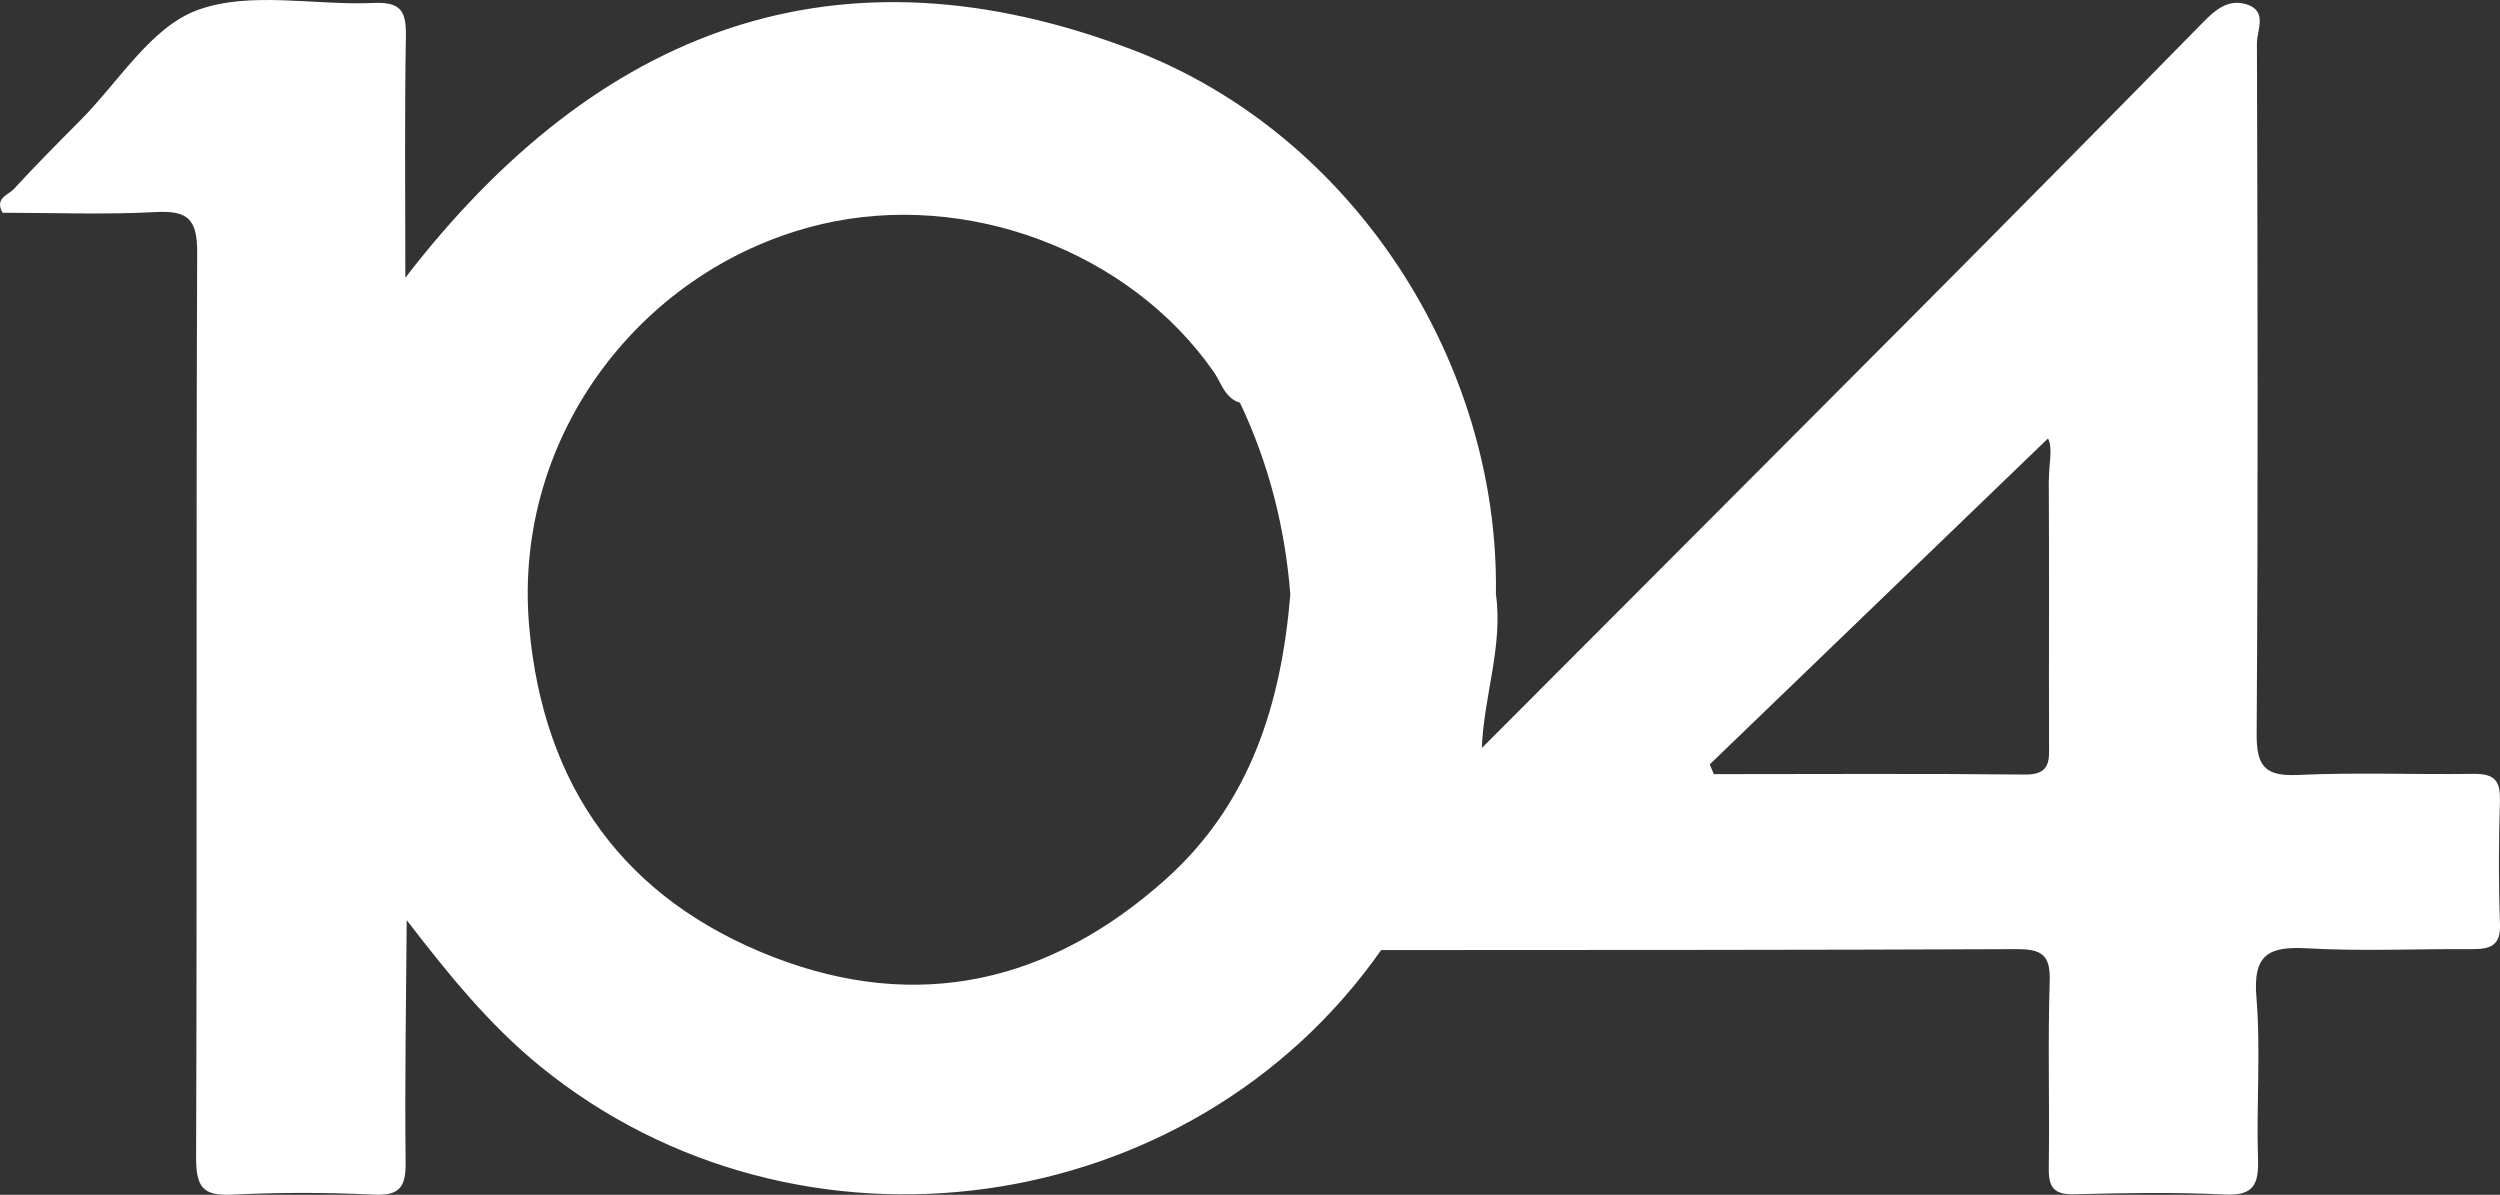 <?xml version="1.0" encoding="UTF-8"?>
<svg id="_圖層_1" data-name=" 圖層 1" xmlns="http://www.w3.org/2000/svg" viewBox="0 0 184.72 88.28">
  <rect x="0" y="0" width="184.72" height="88.28" fill="#333333" stroke="none"/>
  <defs>
    <style>
      .cls-1 {
        fill: #fff;
        stroke-width: 0px;
      }
    </style>
  </defs>
  <path class="cls-1" d="M184.71,59.07c.05-1.53-.57-1.91-1.98-1.89-4.31.06-8.63-.12-12.93.08-2.41.11-3.08-.6-3.06-3.04.11-17.01.07-34.02.02-51.03,0-.95.81-2.38-.77-2.87-1.33-.41-2.28.38-3.2,1.32-7.04,7.17-14.11,14.32-21.19,21.44-10.69,10.74-21.41,21.46-32.11,32.19.14-3.82,1.58-7.52,1.04-11.4h0c.26-17.04-10.47-33.93-26.82-40.18-21.79-8.32-39.52-1.64-53.76,16.83,0-6.24-.06-12.03.04-17.83.03-1.8-.32-2.56-2.34-2.47-4.4.2-9.21-.91-13.1.54-3.41,1.27-5.79,5.3-8.61,8.13-1.66,1.67-3.32,3.34-4.92,5.08-.4.44-1.44.66-.83,1.75,3.74,0,7.55.15,11.33-.05,2.4-.13,3.06.56,3.05,3-.09,22.29,0,44.58-.08,66.86,0,2.18.49,2.85,2.67,2.74,3.48-.17,6.98-.17,10.46,0,1.99.1,2.38-.64,2.35-2.46-.07-5.94.04-11.88.08-17.82,2.99,3.87,6.02,7.67,9.88,10.81,19.02,15.46,48.02,11.5,62.12-8.6,15.65-.01,31.31,0,46.96-.07,1.81,0,2.5.39,2.44,2.35-.15,4.61,0,9.22-.07,13.83-.02,1.45.4,1.97,1.9,1.93,3.69-.09,7.4-.16,11.09.02,2.15.11,2.53-.74,2.47-2.63-.13-3.99.21-8.01-.12-11.98-.26-3.14.93-3.74,3.75-3.58,4.06.23,8.14.03,12.21.06,1.31,0,2.1-.24,2.04-1.85-.11-3.07-.1-6.15,0-9.22h0ZM86.13,64.97c-8.51,7.62-18.3,9.89-29,5.74-11-4.27-16.99-12.58-18.03-24.42-1.25-14.27,8.54-26.67,21.62-29.73,10.68-2.5,22.72,1.95,28.97,10.93.56.81.8,1.92,1.93,2.27,2.13,4.49,3.33,9.22,3.72,14.16-.67,8.07-2.95,15.45-9.22,21.06h0ZM151.38,35.46c.04,6.46,0,12.91.02,19.37,0,1.26.19,2.42-1.77,2.4-7.67-.08-15.33-.03-23-.03-.1-.24-.2-.48-.3-.72,8.32-8.02,16.65-16.04,24.99-24.08.38.68.06,1.91.07,3.06h-.01Z"/>
</svg>